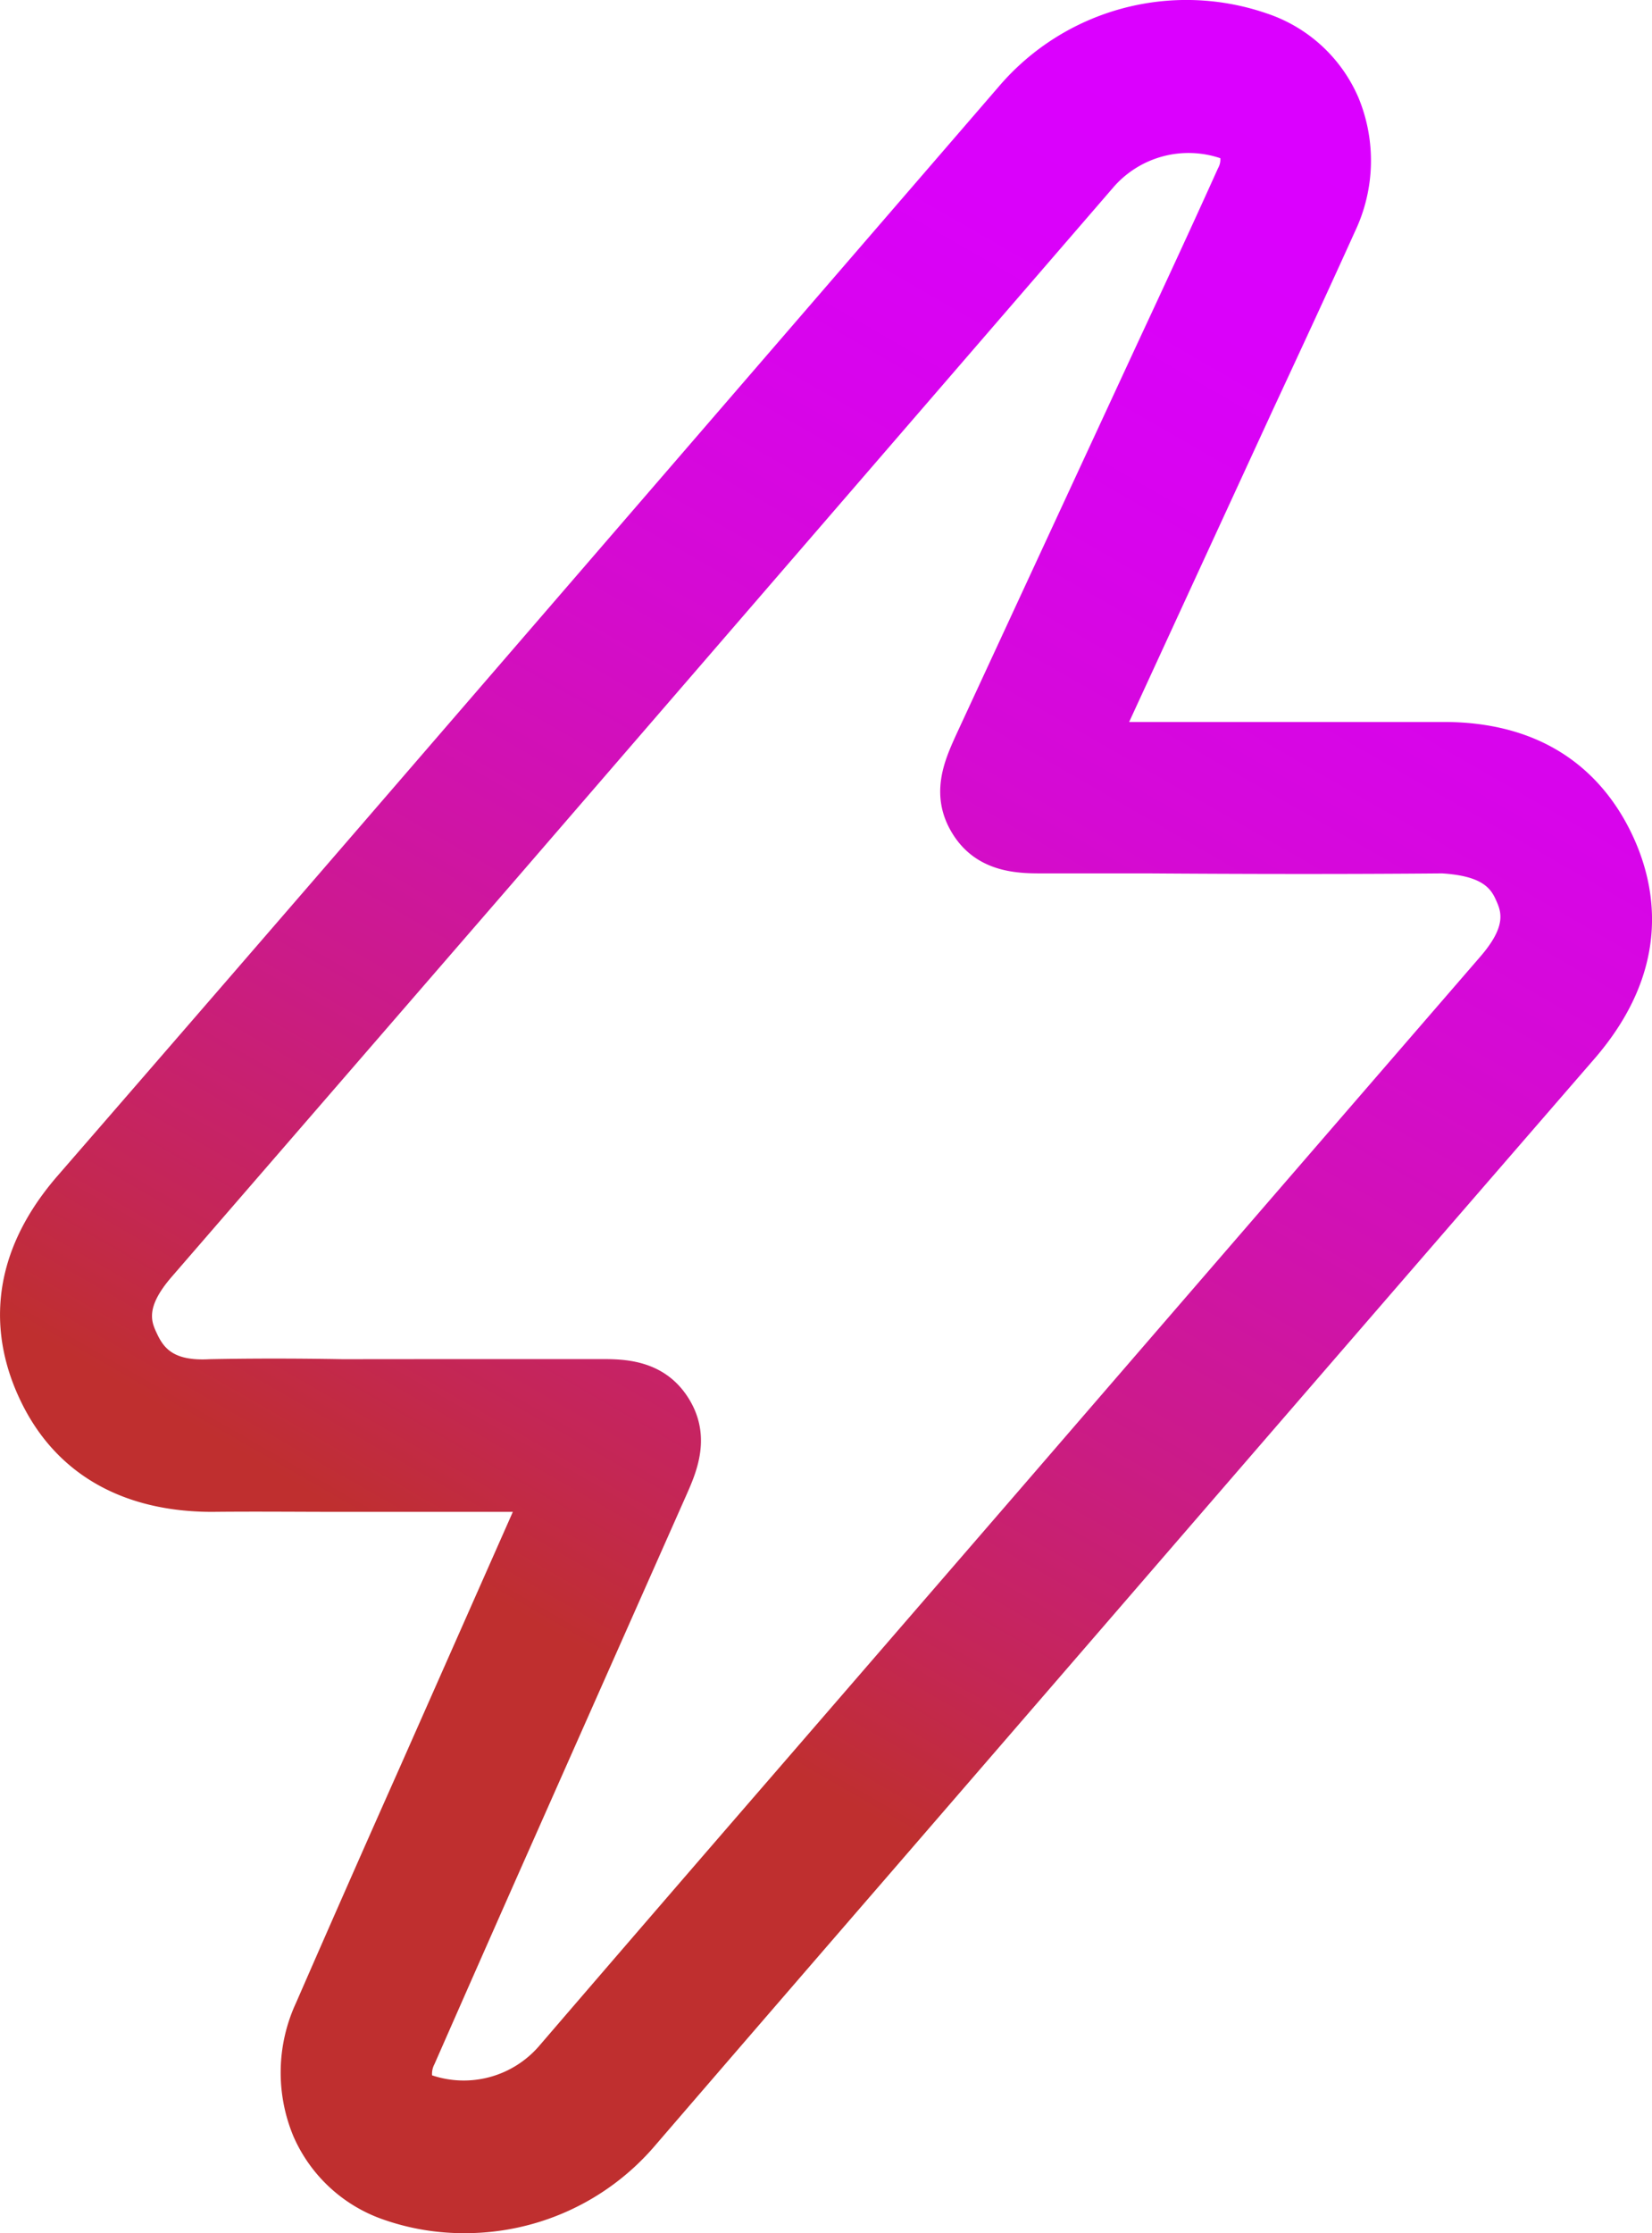 <svg xmlns="http://www.w3.org/2000/svg"
    xmlns:xlink="http://www.w3.org/1999/xlink" viewBox="38.86 10.47 173.24 234.03">
    <defs>
        <style>.cls-1{fill:url(#Dégradé_sans_nom_41);}</style>
        <linearGradient id="Dégradé_sans_nom_41" x1="181.93" y1="29.35" x2="95.02" y2="180.55" gradientUnits="userSpaceOnUse">
            <stop offset="0" stop-color="#db00ff"></stop>
            <stop offset="0.12" stop-color="#da01fa"></stop>
            <stop offset="0.26" stop-color="#d804ec"></stop>
            <stop offset="0.41" stop-color="#d50ad4"></stop>
            <stop offset="0.56" stop-color="#d111b2"></stop>
            <stop offset="0.73" stop-color="#cb1b87"></stop>
            <stop offset="0.9" stop-color="#c42753"></stop>
            <stop offset="1" stop-color="#bf2f2f"></stop>
        </linearGradient>
    </defs>
    <g id="Calque_5" data-name="Calque 5">
        <path class="cls-1" d="M87.53,244.5a25.36,25.36,0,0,1-8.33-1.38,16,16,0,0,1-9.57-8.77,17.37,17.37,0,0,1,.28-14Q75.3,208,80.74,195.79l11.9-26.88h-18c-4.51,0-9-.05-13.52,0-9.42,0-16.55-4-20.22-11.89-2.6-5.55-4-14.11,4-23.33q17.88-20.59,35.71-41.23l63-72.93a25.87,25.87,0,0,1,28.07-7.66,15.93,15.93,0,0,1,9.64,8.84,17.27,17.27,0,0,1-.36,14c-2.82,6.24-5.71,12.46-8.6,18.67L157.27,86.13h2c10.23,0,20.48,0,30.71,0h.27c11.81,0,17.31,6.49,19.86,12s3.94,14.07-4.05,23.3q-24.22,27.94-48.43,55.95l-25.55,29.55q-12.39,14.31-24.75,28.65A26.17,26.17,0,0,1,87.53,244.5ZM86,152.9h15.92c2.27,0,6.5,0,9.08,4s.9,7.84-.11,10.13L95.23,202.32q-5.43,12.23-10.81,24.47a2.14,2.14,0,0,0-.25,1.17,10.44,10.44,0,0,0,11.16-3q12.36-14.37,24.77-28.69l25.56-29.54q24.19-28,48.43-56c2.86-3.31,2.17-4.78,1.62-6s-1.51-2.47-5.62-2.73c-10.28.09-20.57.07-30.87,0l-11.08,0h0c-2.38,0-6.78,0-9.36-4.11S138,90,139.07,87.6l19-41c2.87-6.15,5.73-12.31,8.52-18.5a1.79,1.79,0,0,0,.24-1.05,10.43,10.43,0,0,0-11.17,3L92.62,103q-17.87,20.63-35.73,41.25c-2.84,3.27-2.14,4.76-1.59,5.94.72,1.54,1.72,2.94,5.55,2.72,4.64-.09,9.28-.08,13.91,0Z"></path>
    </g>
</svg>